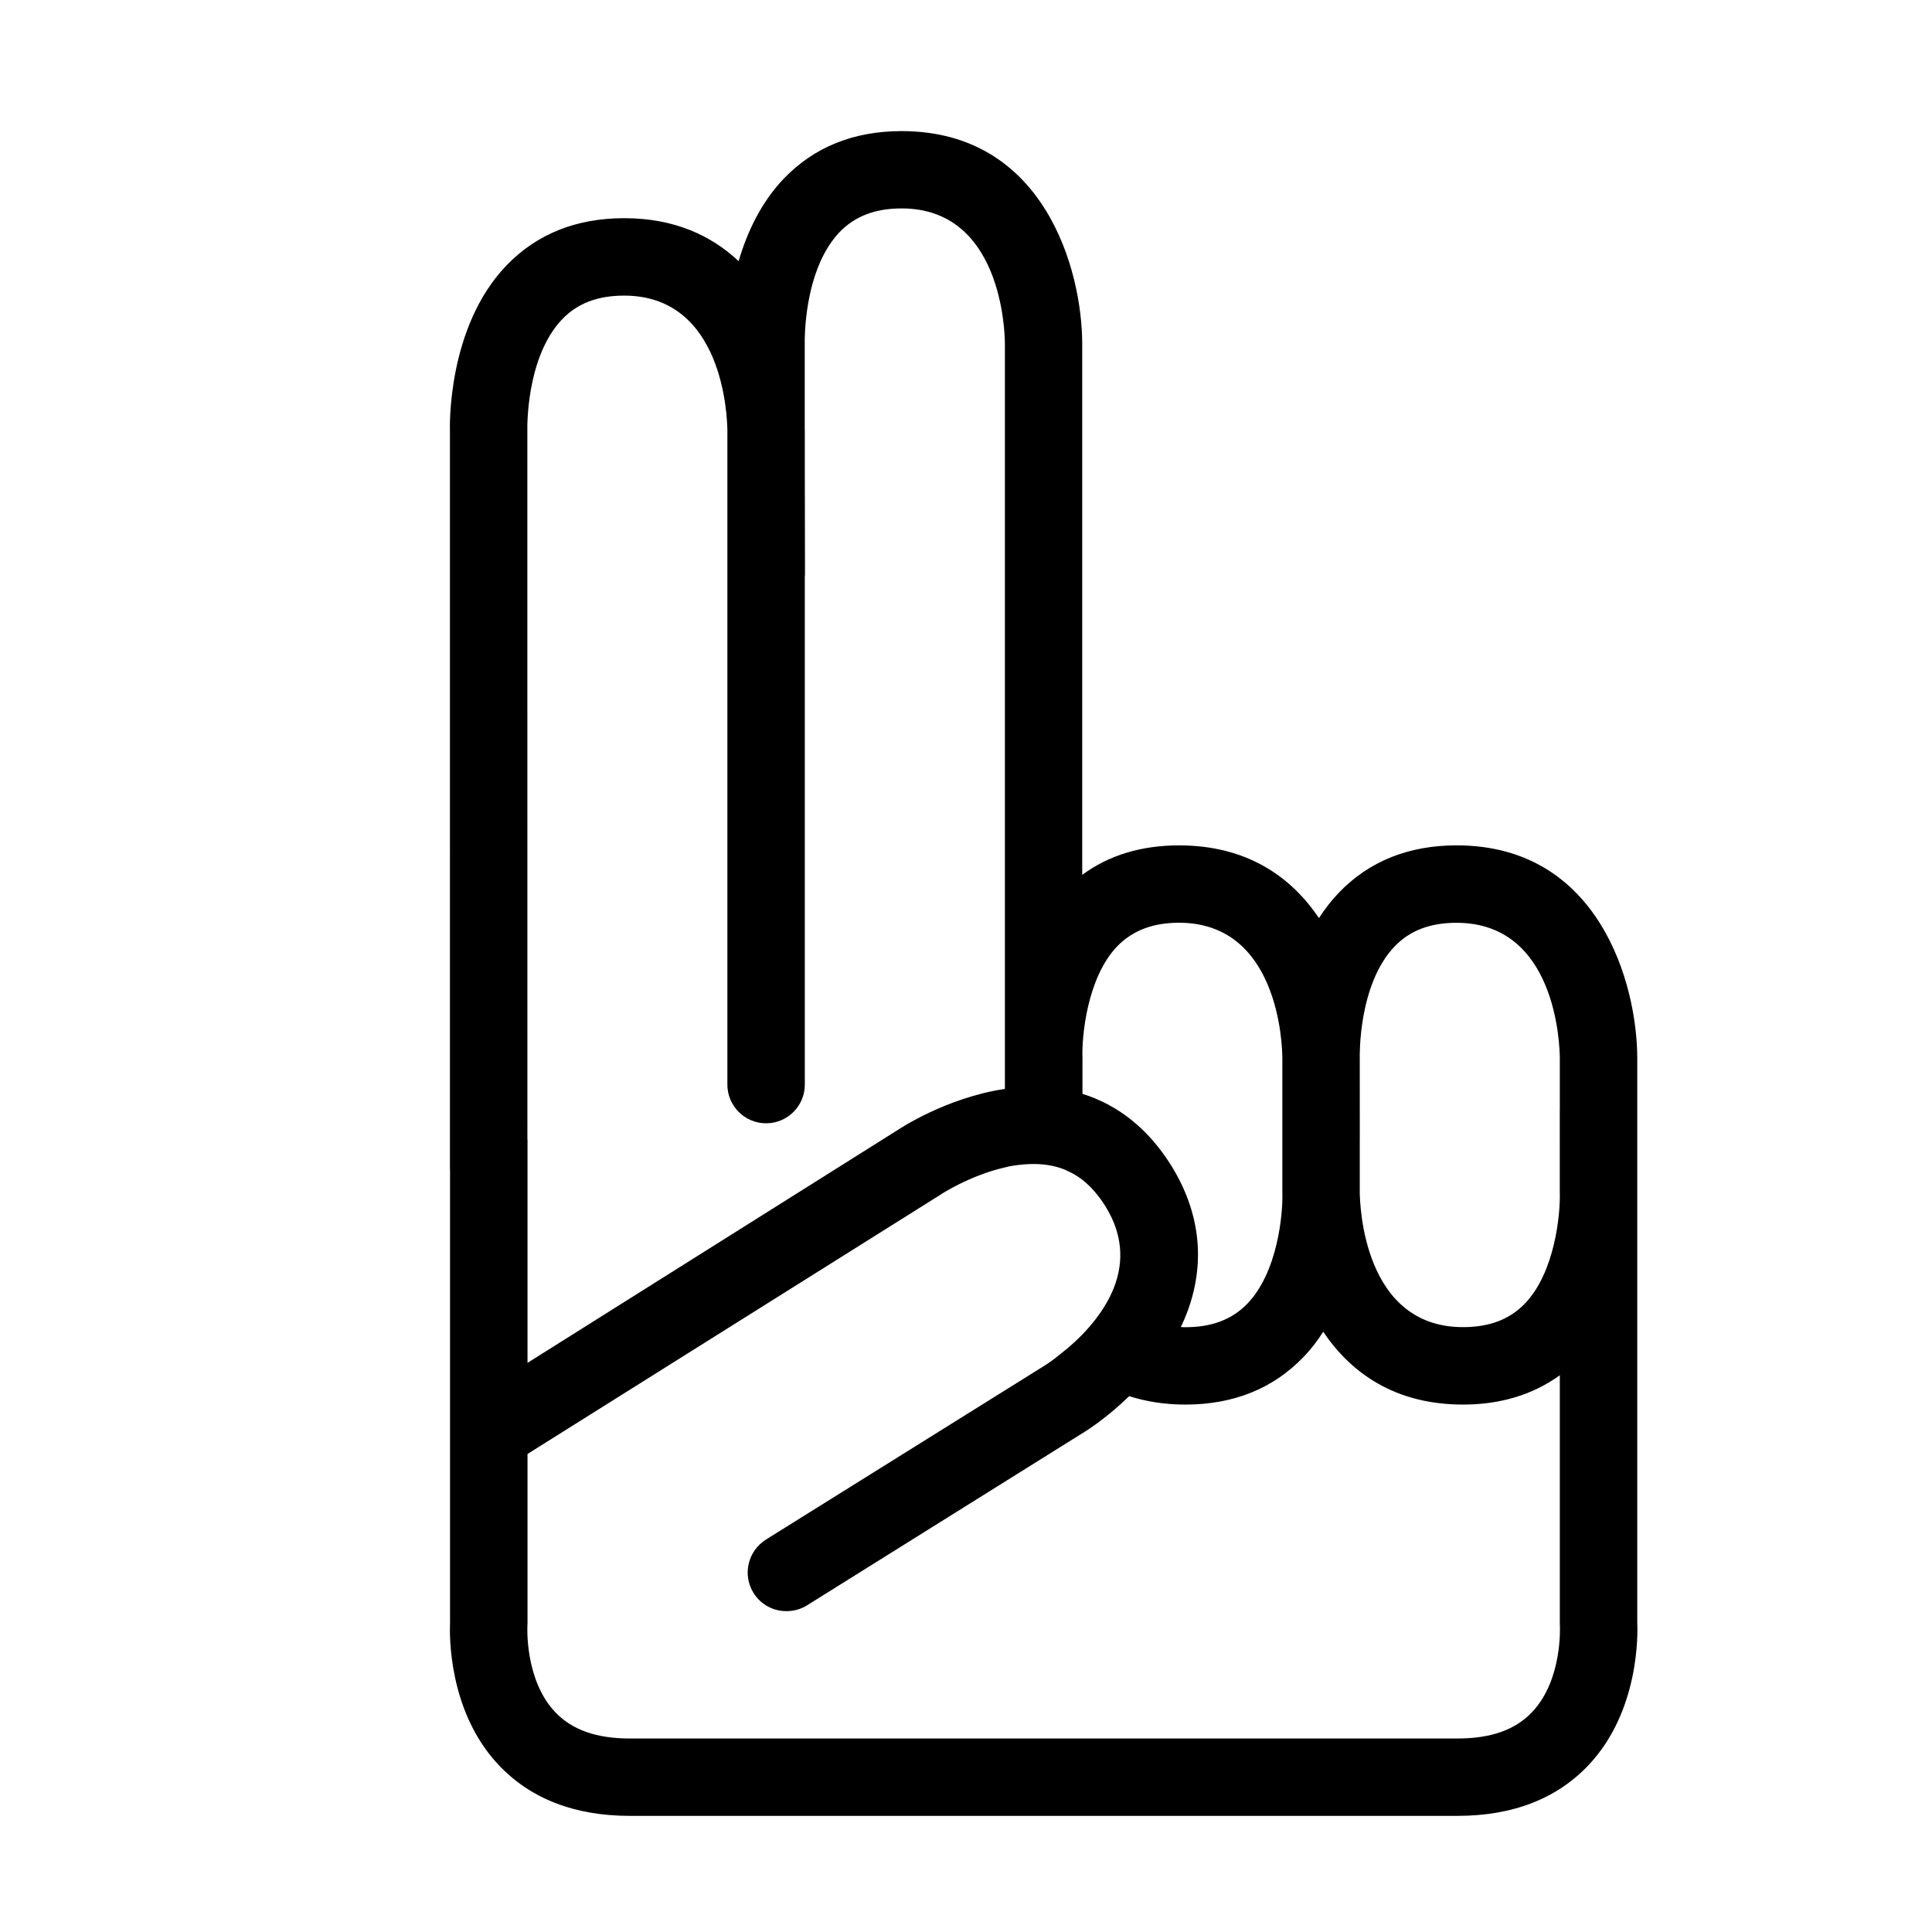 <?xml version="1.0" encoding="UTF-8"?>
<!-- Uploaded to: ICON Repo, www.iconrepo.com, Generator: ICON Repo Mixer Tools -->
<svg fill="#000000" width="800px" height="800px" version="1.1" viewBox="144 144 512 512" xmlns="http://www.w3.org/2000/svg">
 <path d="m577.89 574.02v-112.55c0.004-0.57 0.004-1.012 0-1.289v-35.727c0-19.52-10.004-56.426-47.879-56.426-12.68 0-23.16 4.203-31.156 12.496-2.035 2.117-3.789 4.402-5.316 6.781-7.344-10.898-19.008-19.27-37.074-19.27-9.984 0-18.566 2.586-25.668 7.809v-140.66c0-19.559-9.984-56.441-47.867-56.441-12.691 0-23.141 4.227-31.129 12.508-6.223 6.465-9.863 14.504-12.043 21.906-0.004 0.016-0.012 0.035-0.016 0.055-7.203-6.769-17.012-11.391-30.336-11.391-12.688 0-23.164 4.203-31.16 12.496-15.84 16.445-15.039 43.176-15.008 43.926l0.004 195.71c0 0.086 0.023 0.16 0.023 0.242v119.82c-0.145 3.336-0.453 23.434 12.746 37.578 8.445 9.039 20.172 13.629 34.879 13.629h219.38c14.707 0 26.434-4.59 34.879-13.629 13.195-14.148 12.891-34.246 12.746-37.574zm-64.258-179.25c4.035-4.188 9.387-6.219 16.379-6.219 26.359 0 27.332 32.266 27.355 35.906v13.586c0 0.035-0.012 0.066-0.012 0.102l0.004 21.996c0.168 5.34-1.188 21.016-9.316 29.391-4.031 4.152-9.367 6.172-16.34 6.172-26.355 0-27.328-32.266-27.352-35.906v-13.586c0-0.035 0.012-0.066 0.012-0.102l-0.012-22.031c0.004-0.184-0.422-19.238 9.281-29.309zm-82.773 29.359c-0.176-5.344 1.176-21.027 9.281-29.426 4.051-4.109 9.391-6.168 16.328-6.168 26.363 0 27.367 32.305 27.367 35.945v35.652c0.176 5.344-1.168 21.023-9.34 29.422-3.996 4.109-9.34 6.168-16.324 6.168-0.414 0-0.828 0-1.234-0.055 6.812-14.219 5.992-29.129-2.641-42.934-5.992-9.516-13.863-15.859-23.434-18.852v-9.754zm-137.83-195.57c4.035-4.188 9.391-6.219 16.383-6.219 26.359 0 27.332 32.266 27.352 35.906v173.18c0 5.668 4.594 10.258 10.262 10.258s10.258-4.594 10.258-10.258v-134.8c0.02-0.121 0.047-0.246 0.047-0.367l-0.047-26.309v-11.707c0-0.195-0.02-0.418-0.02-0.625v-22.852c0-0.176-0.406-19.211 9.281-29.305 4.055-4.172 9.402-6.227 16.391-6.227 26.371 0 27.371 32.305 27.371 35.941v197.4c-15.504 2.293-27.902 10.57-28.371 10.867l-98.137 61.727v-59.062c0-0.105-0.023-0.195-0.031-0.301l-0.016-187.94c-0.004-0.188-0.426-19.234 9.277-29.312zm257.03 369.13c-4.465 4.731-10.938 7.031-19.801 7.031h-219.36c-8.863 0-15.336-2.301-19.801-7.031-8.055-8.531-7.332-22.605-7.332-22.691 0.016-0.238 0.031-0.473 0.031-0.711v-44.969l109.35-68.652c0.109-0.117 7.871-5.168 17.148-7.285 0.816-0.23 1.703-0.414 2.586-0.523 3.344-0.473 6.75-0.59 10.047 0.117 1.352 0.293 2.637 0.707 3.812 1.234-0.109 0.176-0.238 0.293-0.406 0.406 0.109-0.117 0.297-0.23 0.469-0.352 1.465 0.645 2.82 1.473 4.055 2.41 2.227 1.762 4.227 4.055 6.051 6.934 5.281 8.457 4.695 16.27 1.812 22.789-3.176 7.109-9.043 12.801-13.27 16.09-2.176 1.82-3.879 2.938-4.523 3.352l-73.945 46.164c-4.812 3.055-6.281 9.34-3.285 14.156 1.941 3.113 5.281 4.816 8.691 4.816 1.879 0 3.762-0.473 5.465-1.531l73.945-46.219c0.293-0.18 5.516-3.465 11.453-9.227 4.402 1.41 9.34 2.231 14.918 2.231 12.688 0 23.195-4.231 31.18-12.516 2.055-2.109 3.824-4.402 5.289-6.75 0.012-0.016 0.02-0.031 0.023-0.047 7.324 10.891 18.992 19.312 37.047 19.312 9.969 0 18.555-2.637 25.66-7.769v65.832c0 0.195 0.012 0.453 0.023 0.656-0.004 0.137 0.723 14.207-7.336 22.742z"/>
</svg>